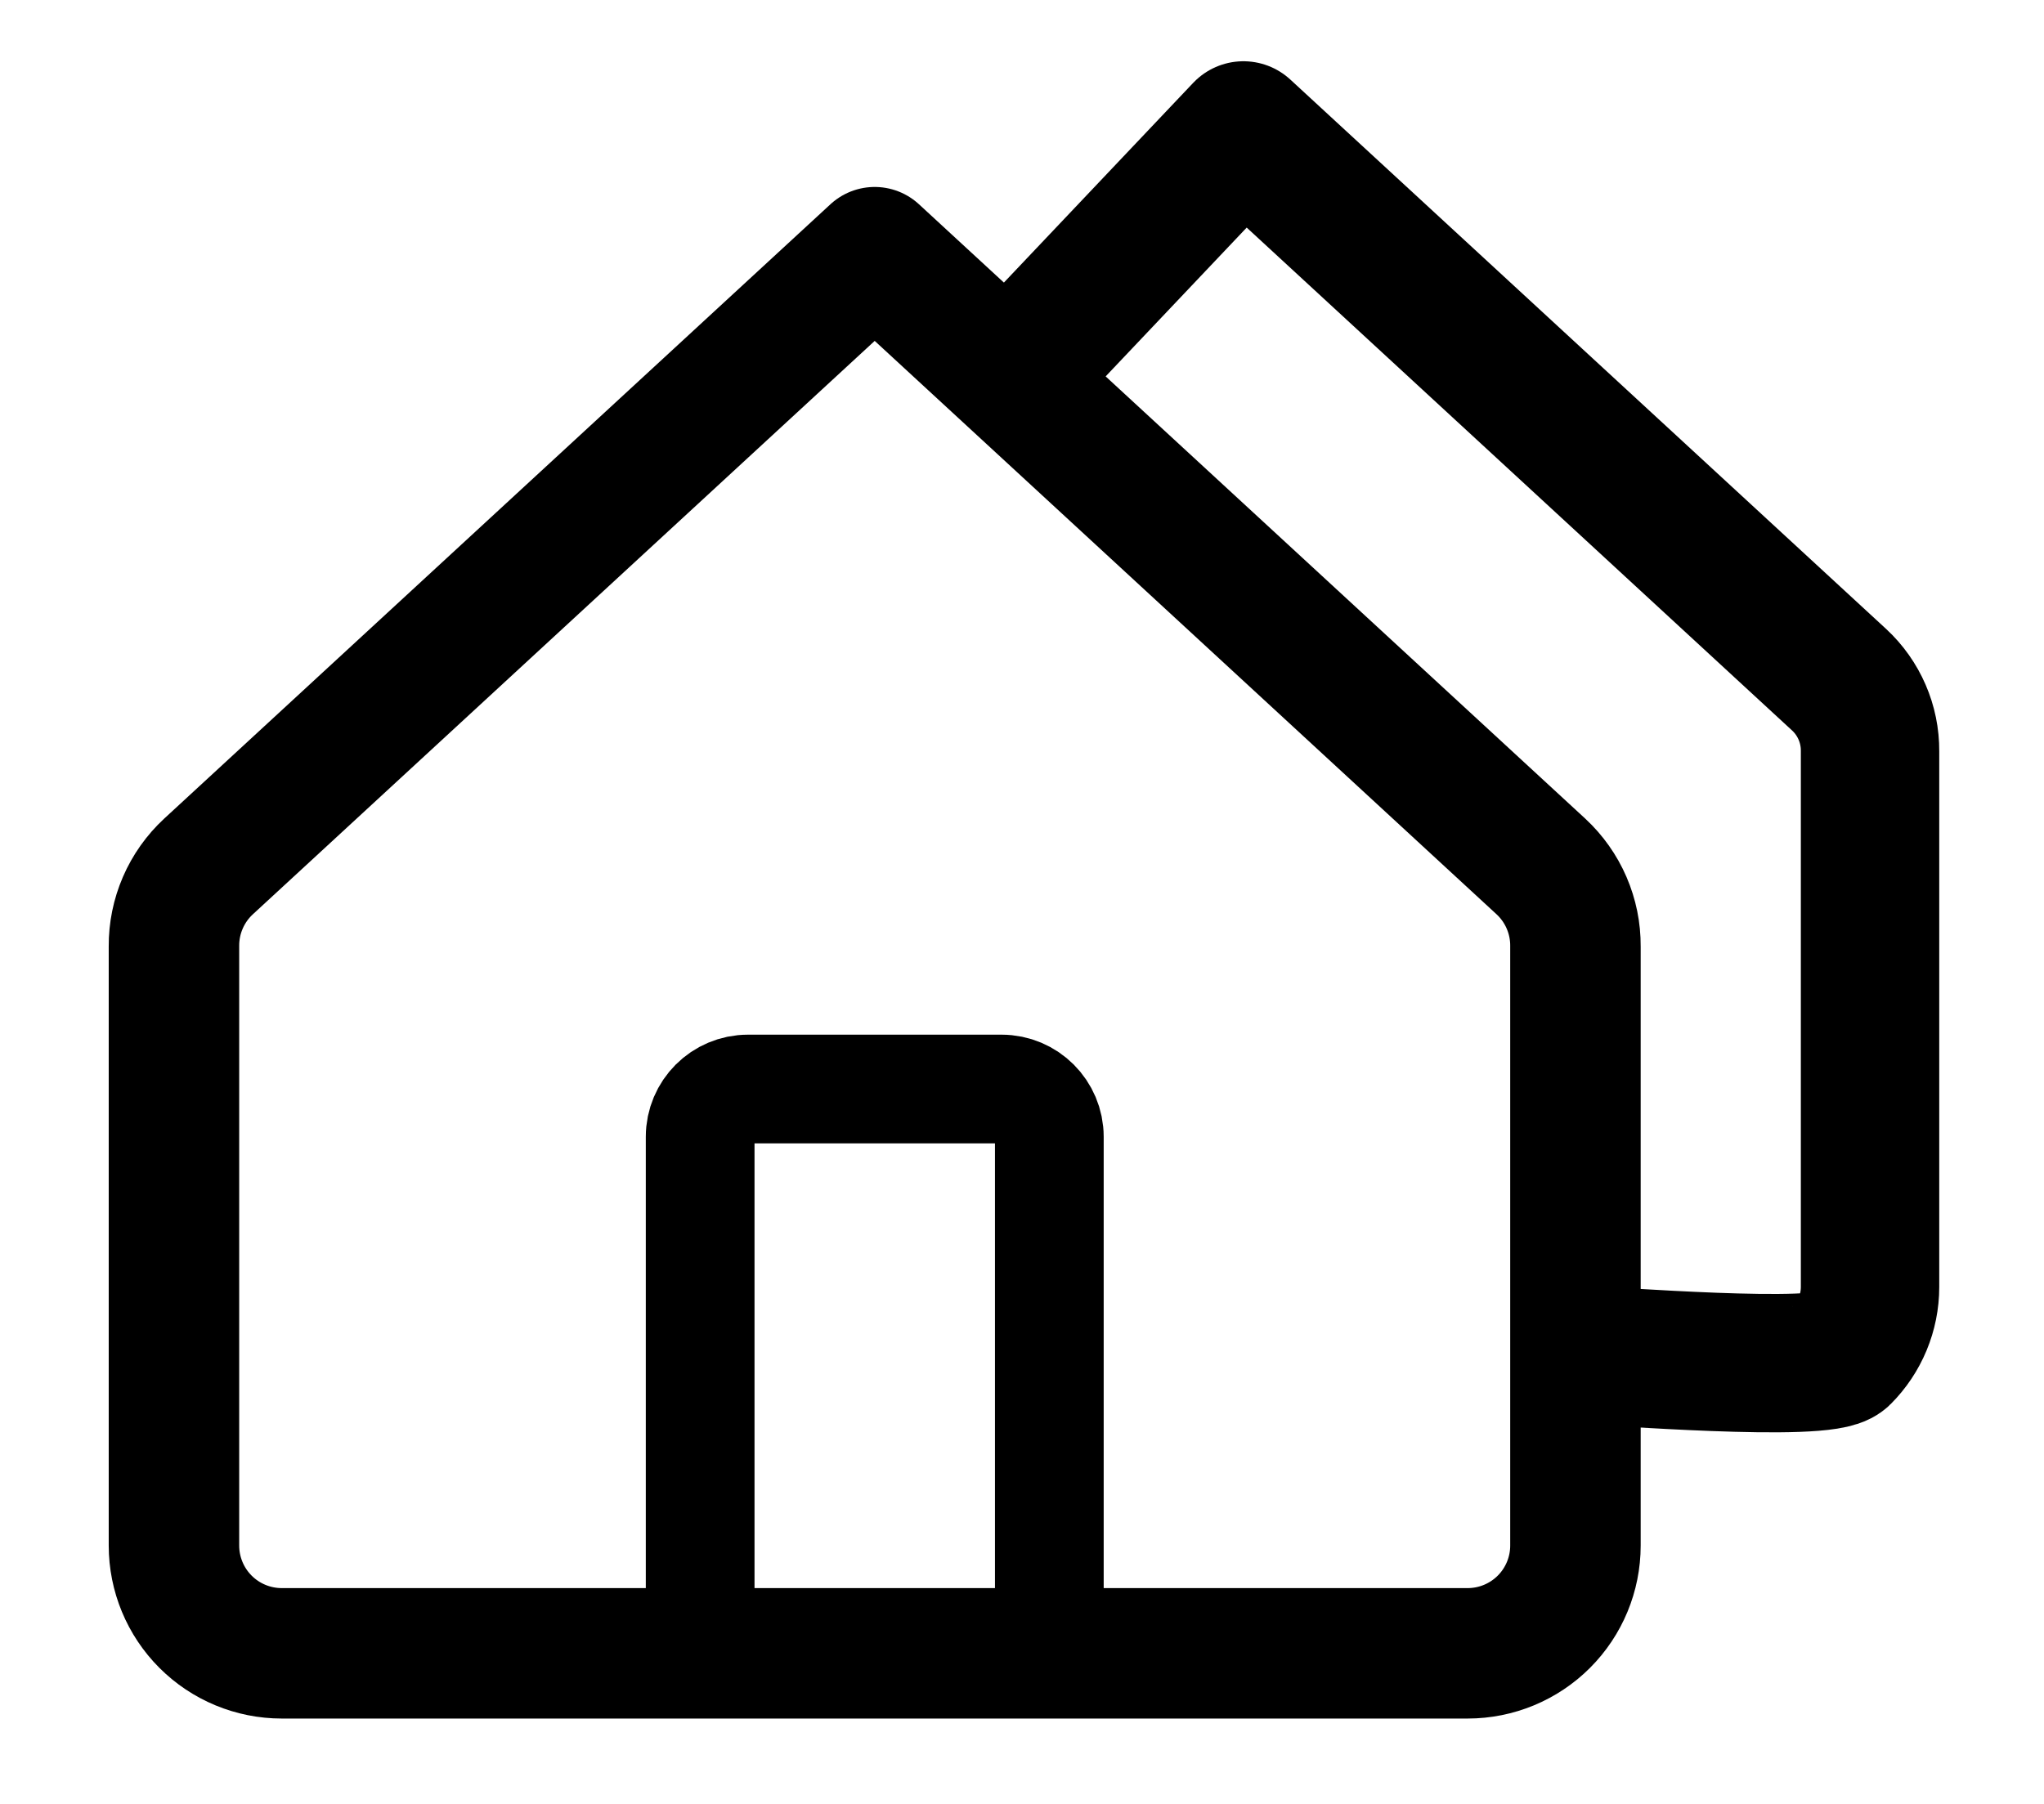 <svg width="94" height="83" viewBox="0 0 94 83" fill="none" xmlns="http://www.w3.org/2000/svg">
<g clip-path="url(#clip0_648_892)">
<mask id="mask0_648_892" style="mask-type:luminance" maskUnits="userSpaceOnUse" x="0" y="0" width="94" height="83">
<path d="M93.54 0H0V83H93.54V0Z" fill="white"/>
</mask>
<g mask="url(#mask0_648_892)">
<path d="M47.534 16.183L57.183 6L84.581 31.27C85.032 31.688 85.391 32.196 85.635 32.761C85.88 33.326 86.004 33.935 86 34.551V59.2C86 60.376 85.532 61.503 84.701 62.335C83.87 63.166 73.868 62.335 72.692 62.335" stroke="black" stroke-width="6.365" stroke-linecap="round" stroke-linejoin="round"/>
<path d="M72.452 43.528C72.457 42.84 72.318 42.159 72.045 41.527C71.772 40.895 71.37 40.327 70.866 39.859L40.226 11.6L9.587 39.859C9.082 40.327 8.68 40.895 8.407 41.527C8.134 42.159 7.995 42.84 8 43.528V71.094C8 72.409 8.522 73.67 9.452 74.6C10.382 75.53 11.643 76.052 12.958 76.052H67.494C68.809 76.052 70.07 75.53 71 74.6C71.93 73.67 72.452 72.409 72.452 71.094V43.528Z" stroke="black" stroke-width="6" stroke-linecap="round" stroke-linejoin="round"/>
<path d="M32.199 76.051V52.294C32.199 51.079 33.184 50.094 34.399 50.094H46.057C47.272 50.094 48.257 51.079 48.257 52.294V76.051" stroke="black" stroke-width="5"/>
</g>
</g>
<defs>
<clipPath id="clip0_648_892">
<rect width="93.54" height="83" fill="white"/>
</clipPath>
</defs>
</svg>
